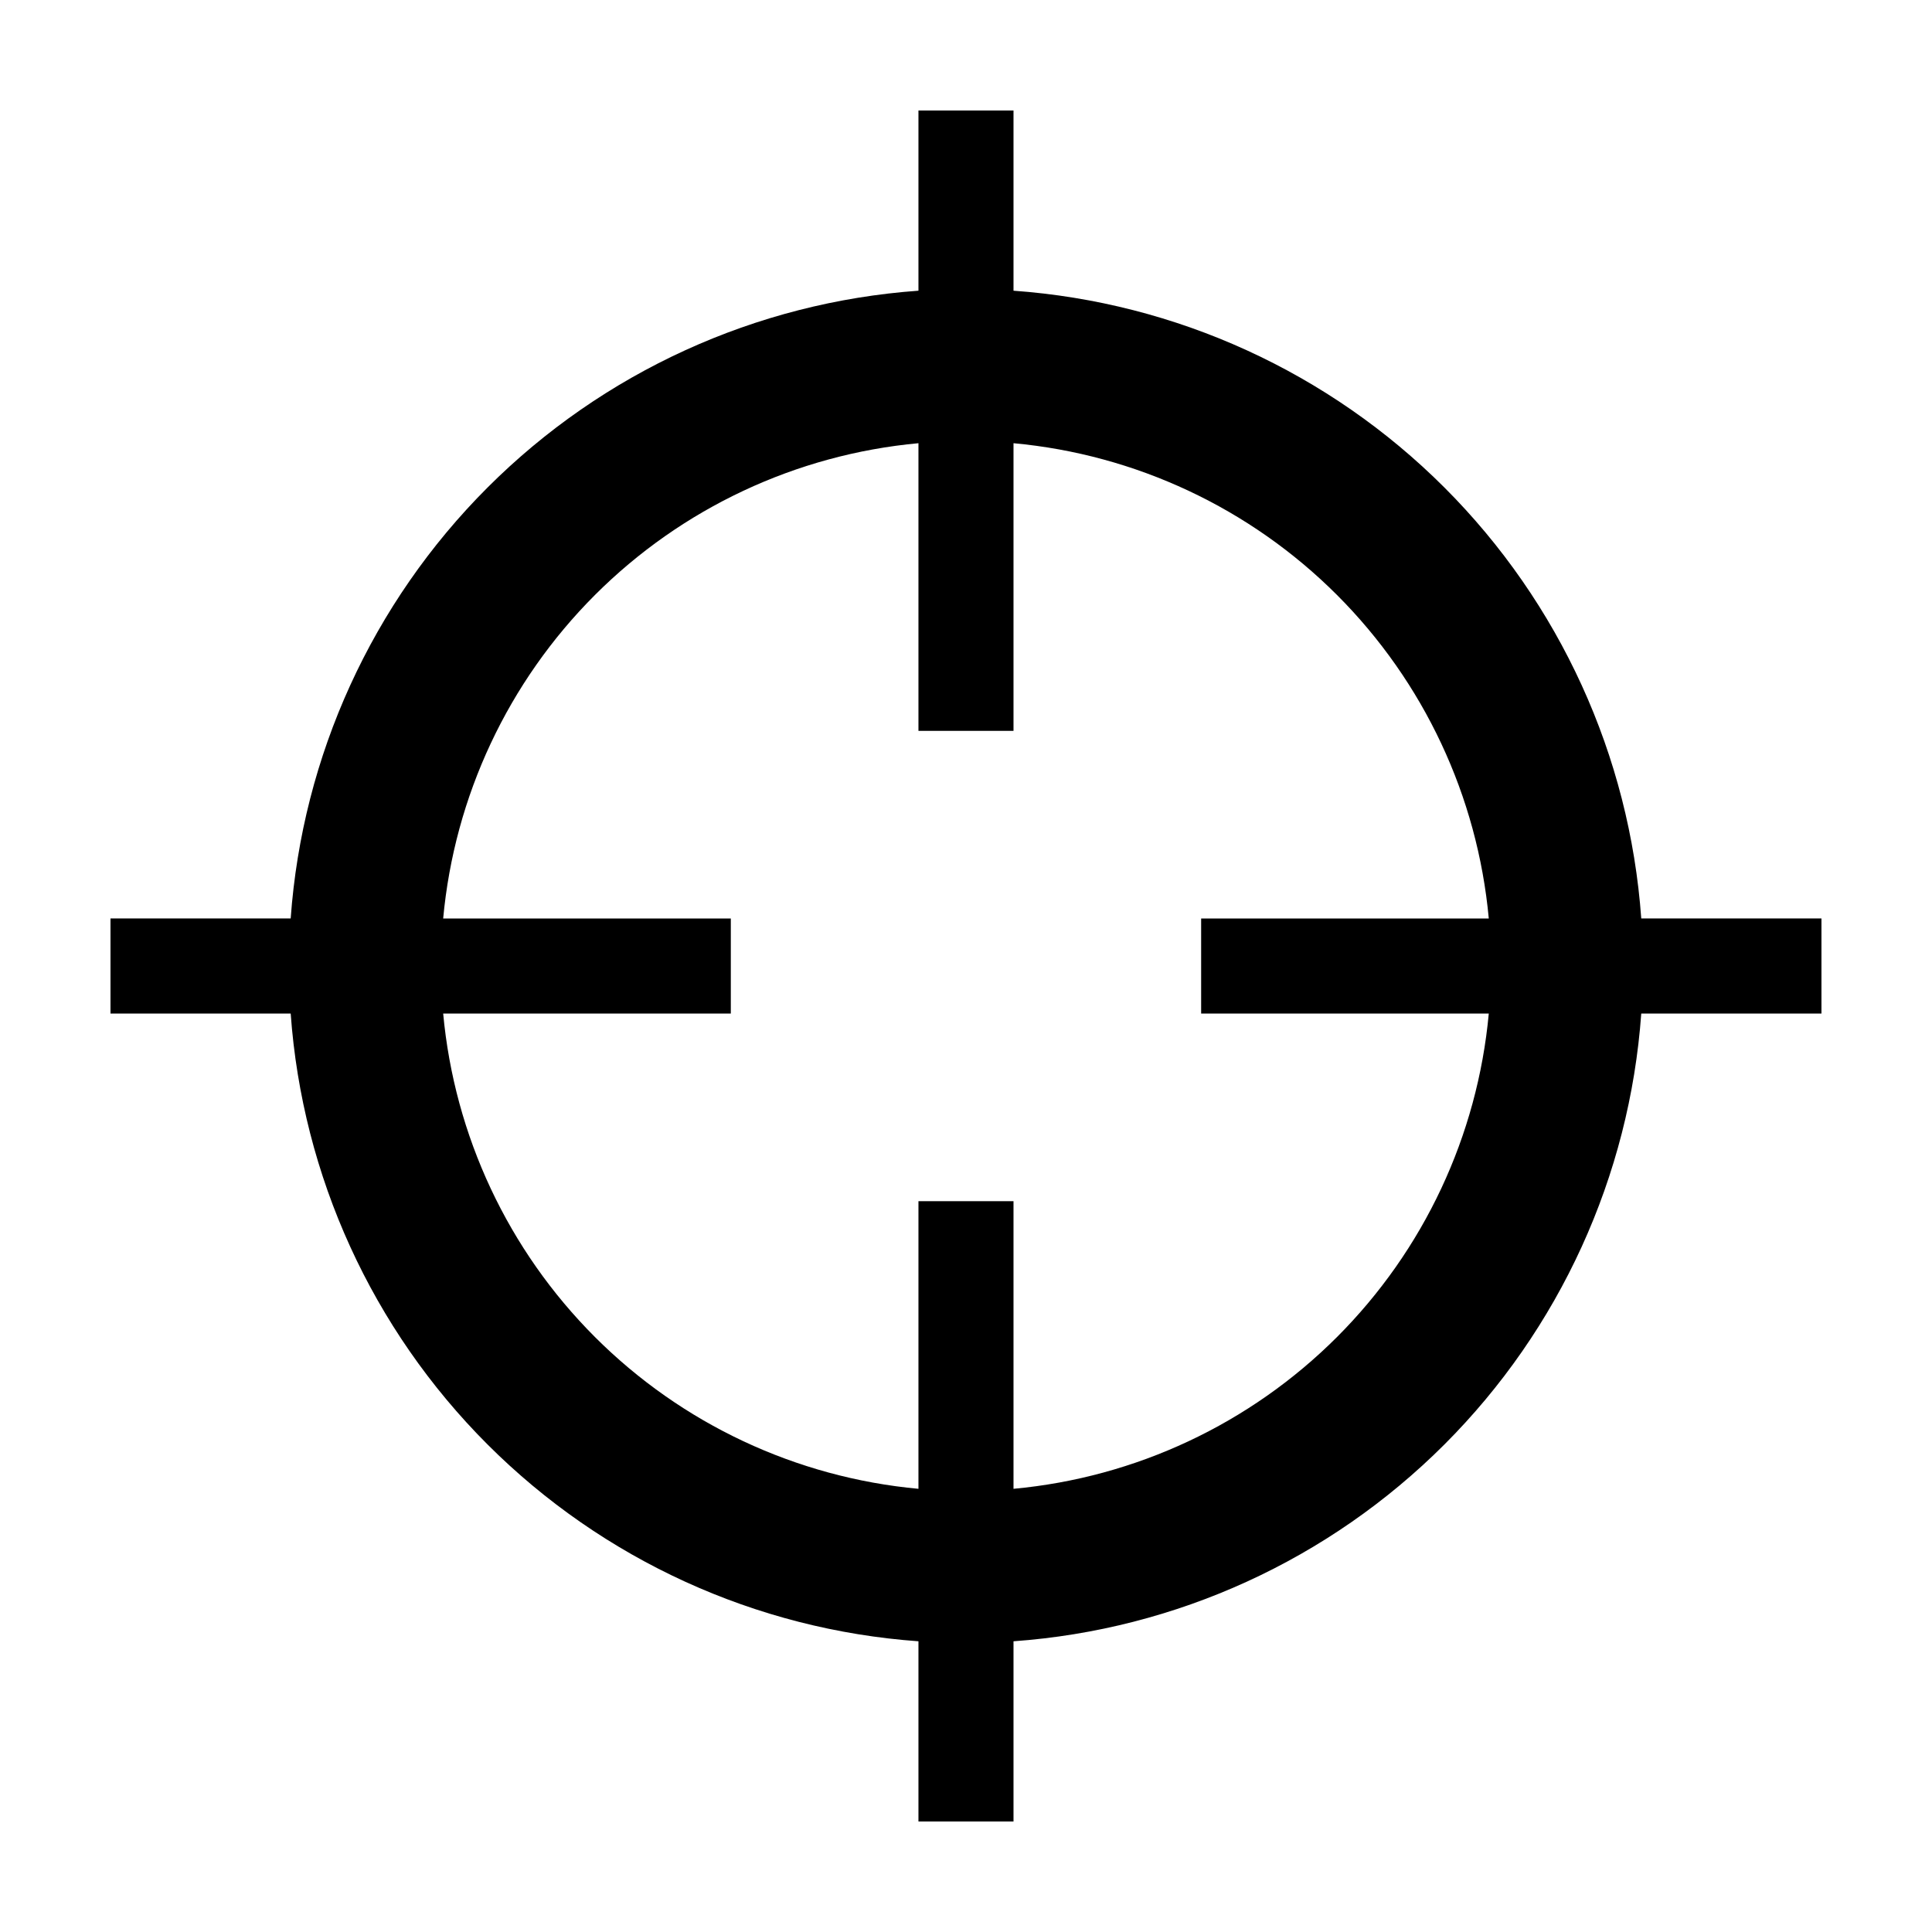 <?xml version="1.0" encoding="UTF-8"?>
<!-- Uploaded to: ICON Repo, www.iconrepo.com, Generator: ICON Repo Mixer Tools -->
<svg fill="#000000" width="800px" height="800px" version="1.1" viewBox="144 144 512 512" xmlns="http://www.w3.org/2000/svg">
 <path d="m412.59 221.04v-47.754h-25.191v47.754c-43.102 3.09-83.645 21.605-114.2 52.164-30.559 30.555-49.074 71.098-52.164 114.2h-47.754v25.191h47.754c3.09 43.102 21.605 83.645 52.164 114.2 30.555 30.555 71.098 49.074 114.2 52.16v47.754h25.191v-47.754c43.102-3.086 83.645-21.605 114.2-52.16 30.555-30.559 49.074-71.102 52.16-114.2h47.754v-25.191h-47.754c-3.086-43.102-21.605-83.645-52.16-114.2-30.559-30.559-71.102-49.074-114.2-52.164zm0 317.51v-76.227h-25.191v76.227c-32.395-2.988-62.723-17.219-85.73-40.223-23.004-23.004-37.234-53.336-40.223-85.73h76.227v-25.191h-76.227c2.988-32.395 17.219-62.723 40.223-85.73 23.008-23.004 53.336-37.234 85.73-40.223v76.227h25.191v-76.227c32.395 2.988 62.727 17.219 85.73 40.223 23.004 23.008 37.234 53.336 40.223 85.73h-76.227v25.191h76.227c-2.988 32.395-17.219 62.727-40.223 85.73-23.004 23.004-53.336 37.234-85.73 40.223z"/>
</svg>